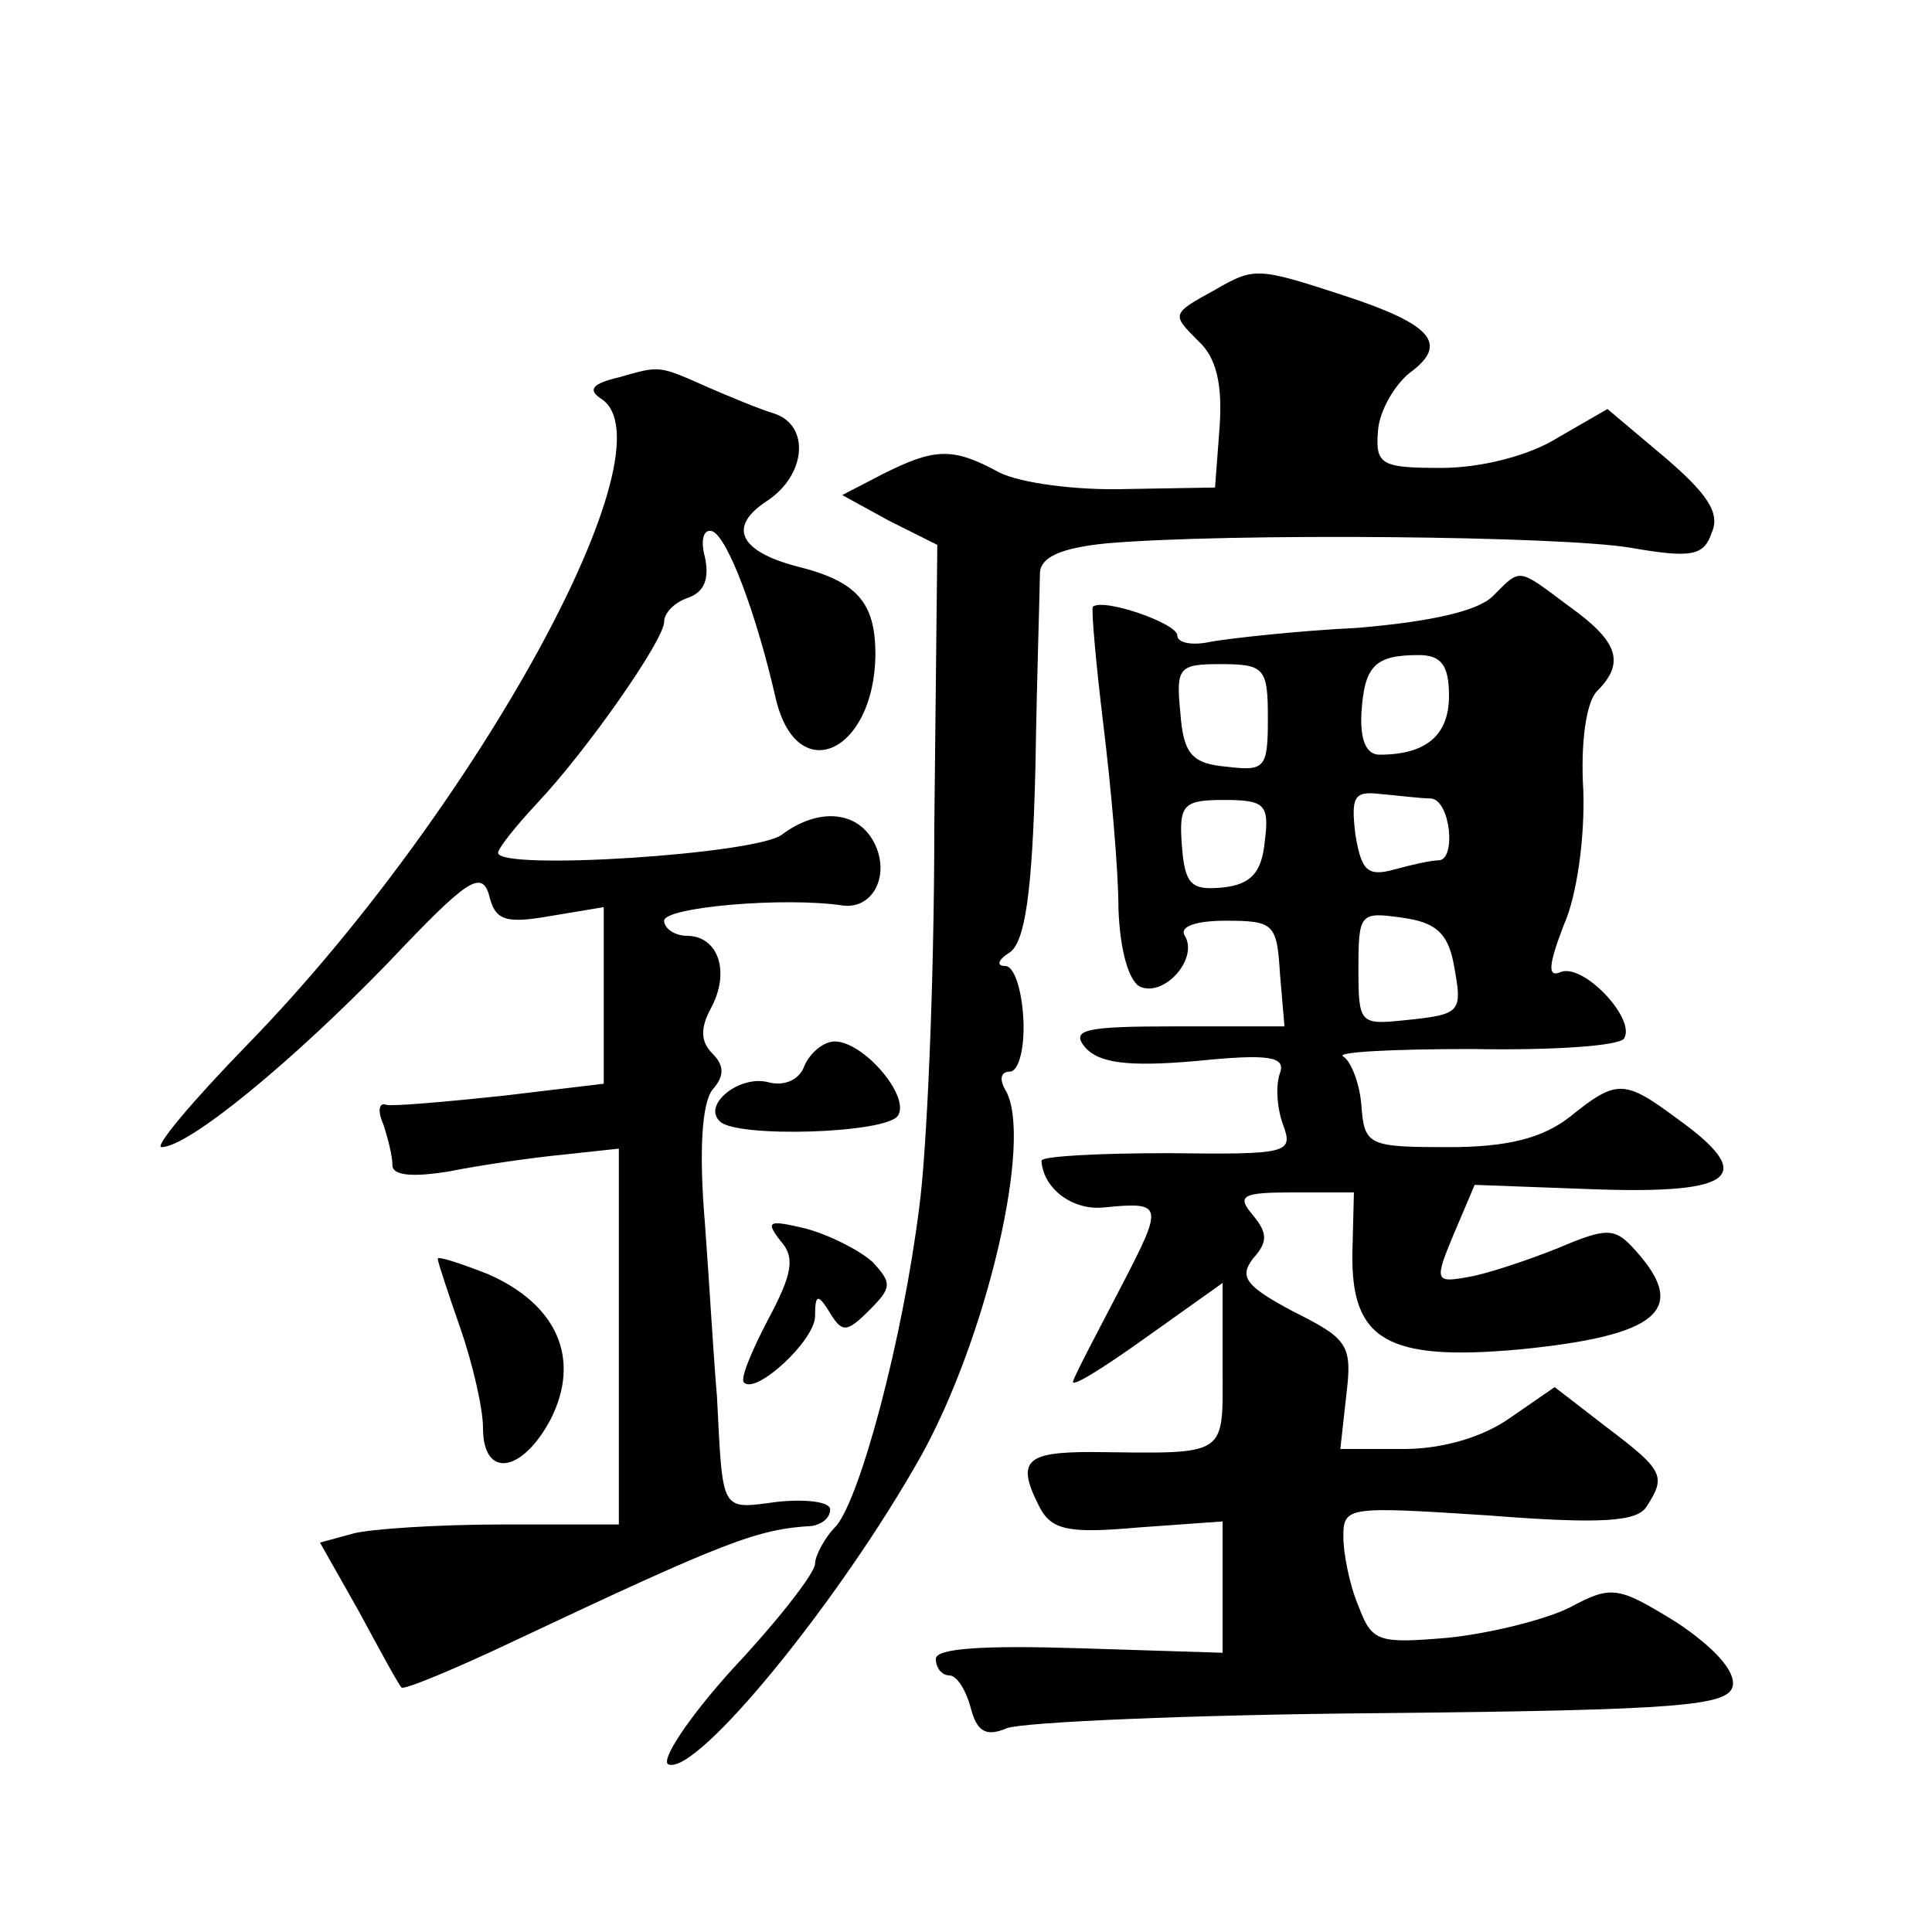 <?xml version="1.0" standalone="no"?>
<!DOCTYPE svg PUBLIC "-//W3C//DTD SVG 20010904//EN"
 "http://www.w3.org/TR/2001/REC-SVG-20010904/DTD/svg10.dtd">
<svg version="1.0" xmlns="http://www.w3.org/2000/svg"
 width="128pt" height="128pt" viewBox="0 0 128 128"
 preserveAspectRatio="xMidYMid meet">
<g transform="translate(0,128) scale(0.1,-0.1)"
fill="#0" stroke="none">
<path d="M805 1088 c-29 -16 -29 -16 -11 -34 12 -11 16 -29 14 -57 l-3 -40 -59
-1 c-33 -1 -70 4 -84 11 -31 17 -43 16 -77 -1 l-27 -14 31 -17 32 -16 -2 -187 c0
-103 -5 -216 -10 -252 -11 -88 -39 -192 -55 -211 -8 -8 -14 -20 -14 -25 0 -6 -24
-37 -54 -69 -30 -33 -49 -62 -43 -64 19 -7 113 108 167 204 44 79 75 212 56 243
-4 7 -3 12 3 12 6 0 10 16 9 35 -1 19 -6 35 -12 35 -6 0 -5 4 3 9 10 7 15 39 17
123 1 62 3 120 3 129 1 10 14 16 44 19 81 7 302 5 348 -3 40 -7 48 -5 53 10 6 13
-3 26 -31 50 l-38 32 -33 -19 c-19 -12 -51 -20 -77 -20 -40 0 -44 2 -42 25 1 13
11 30 21 38 26 19 15 32 -43 51 -58 19 -60 19 -86 4z M410 1030 c-17 -4 -21 -8
-12 -14 50 -31 -83 -273 -234 -428 -37 -38 -62 -68 -57 -68 18 0 87 57 150 122
52 55 62 62 67 45 4 -17 11 -19 40 -14 l36 6 0 -59 0 -58 -67 -8 c-38 -4 -72 -7
-77 -6 -5 2 -6 -4 -2 -13 3 -9 6 -21 6 -27 0 -7 14 -8 38 -4 20 4 54 9 75 11 l37
4 0 -124 0 -125 -77 0 c-43 0 -88 -3 -99 -6 l-22 -6 26 -46 c14 -26 26 -48 28 -50
1 -2 35 12 75 31 140 66 161 74 197 76 6 1 12 5 12 11 0 5 -16 7 -35 5 -38 -5 -36
-8 -40 70 -2 22 -5 74 -8 115 -4 47 -2 79 5 88 8 9 8 16 0 24 -8 8 -8 17 -1 30
13 24 5 48 -16 48 -8 0 -15 5 -15 10 0 9 80 16 119 10 20 -2 31 21 20 42 -11 21
-37 23 -61 5 -17 -13 -188 -24 -188 -12 0 3 12 18 26 33 33 35 84 108 84 120 0
6 7 13 16 16 11 4 14 13 11 27 -3 11 -1 19 5 17 10 -4 29 -54 42 -111 14 -59 65
-36 66 29 0 35 -12 49 -53 59 -37 10 -45 26 -19 43 26 17 29 50 5 58 -10 3 -29
11 -43 17 -34 15 -32 15 -60 7z M989 885 c-10 -10 -42 -17 -90 -21 -41 -2 -84 -7
-96 -9 -13 -3 -23 -1 -23 4 0 8 -49 25 -56 19 -1 -2 2 -37 7 -78 5 -41 10 -96 10
-122 1 -28 7 -49 15 -52 16 -6 38 19 29 34 -4 6 7 10 27 10 32 0 34 -2 36 -35 l3
-35 -72 0 c-60 0 -70 -2 -60 -14 9 -10 27 -13 73 -9 49 5 60 3 56 -8 -3 -8 -2 -23
2 -34 7 -19 4 -20 -76 -19 -46 0 -84 -2 -84 -5 1 -18 20 -33 41 -31 40 4 40 2 12
-52 -15 -29 -30 -57 -32 -63 -2 -5 19 8 47 28 l52 37 0 -55 c0 -61 5 -58 -87 -57
-44 0 -50 -6 -34 -37 8 -15 20 -17 65 -13 l56 4 0 -43 0 -44 -95 3 c-63 2 -95 0
-95 -7 0 -6 4 -11 9 -11 5 0 11 -10 14 -21 4 -16 10 -20 24 -14 10 4 122 9 248
10 200 2 230 5 233 18 2 10 -13 26 -37 42 -39 24 -43 25 -71 10 -16 -8 -52 -17
-80 -20 -47 -4 -51 -3 -60 21 -6 14 -10 35 -10 46 0 20 3 20 96 14 76 -6 99 -4
105 6 13 20 11 24 -26 52 l-35 27 -29 -20 c-18 -13 -45 -21 -71 -21 l-42 0 4 36
c4 33 1 37 -35 55 -32 17 -36 23 -27 35 10 11 10 17 0 29 -11 13 -7 15 27 15 l40
0 -1 -40 c-1 -58 23 -72 111 -64 91 9 112 26 77 65 -14 16 -19 16 -52 2 -20 -8
-47 -17 -59 -19 -22 -4 -23 -3 -10 28 l14 33 81 -3 c92 -3 106 9 53 47 -35 26 -40
26 -71 1 -18 -14 -41 -20 -80 -20 -53 0 -56 1 -58 27 -1 15 -7 30 -12 33 -6 3 33
5 85 5 53 -1 98 2 101 7 8 13 -27 50 -42 44 -9 -4 -8 5 2 31 9 20 14 59 13 89 -2
32 2 59 9 66 19 19 14 33 -18 56 -35 26 -32 26 -51 7z m-29 -66 c0 -26 -15 -39
-46 -39 -9 0 -13 10 -12 28 2 31 9 38 38 38 15 0 20 -7 20 -27z m-120 -15 c0 -33
-2 -35 -27 -32 -23 2 -29 8 -31 36 -3 30 -1 32 27 32 29 0 31 -3 31 -36z m108 -53
c13 -1 17 -41 5 -41 -5 0 -18 -3 -29 -6 -18 -5 -22 -1 -26 23 -3 25 -1 29 16 27
12 -1 27 -3 34 -3z m-110 -28 c-2 -21 -9 -29 -28 -31 -21 -2 -25 2 -27 28 -2 27
1 30 28 30 27 0 30 -3 27 -27z m125 -81 c6 -33 6 -34 -33 -38 -29 -3 -30 -2 -30
34 0 37 1 38 29 34 22 -3 30 -10 34 -30z M533 574 c-3 -9 -13 -14 -24 -11 -19 5
-44 -15 -32 -26 11 -11 111 -8 118 4 8 13 -23 49 -42 49 -7 0 -16 -7 -20 -16z M517
458 c10 -11 8 -22 -8 -52 -11 -21 -19 -40 -16 -42 8 -8 47 28 47 44 0 15 2 15 10
2 8 -13 11 -13 26 2 15 15 15 18 2 32 -9 8 -29 18 -44 22 -25 6 -27 5 -17 -8z M290
446 c0 -2 7 -23 15 -46 8 -23 15 -53 15 -66 0 -34 26 -30 45 6 20 40 4 76 -42 96
-18 7 -33 12 -33 10z"/>
</g>
</svg>
